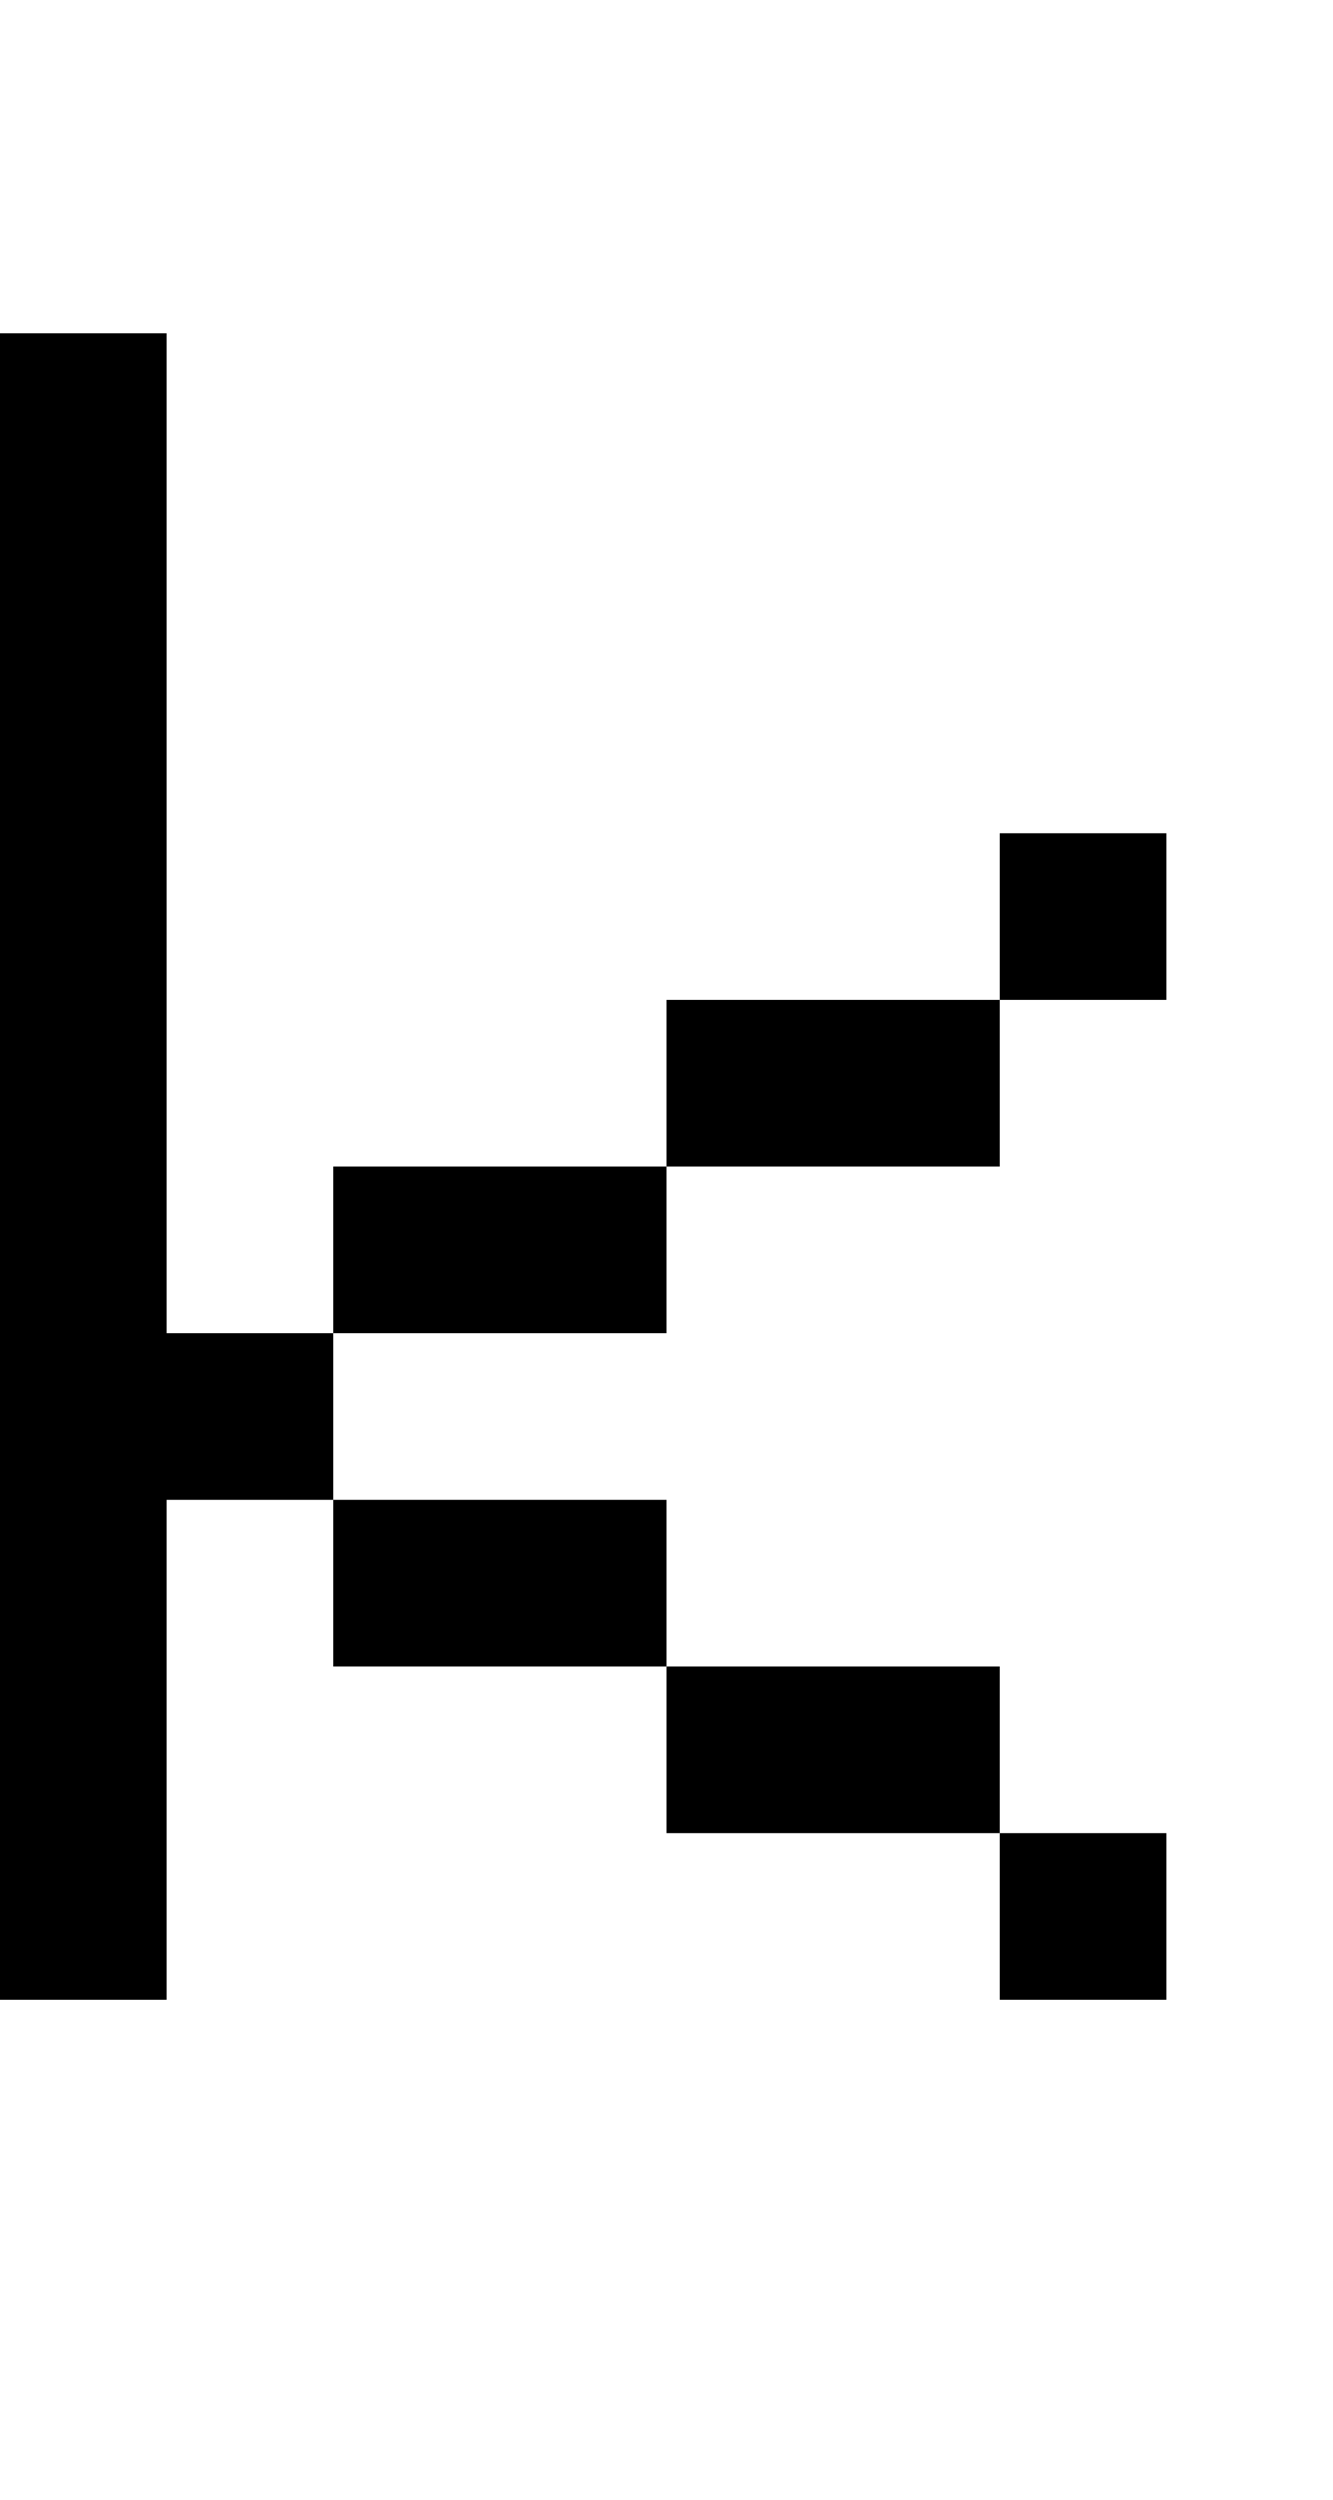 <?xml version="1.0" standalone="no"?>
<!DOCTYPE svg PUBLIC "-//W3C//DTD SVG 20010904//EN"
 "http://www.w3.org/TR/2001/REC-SVG-20010904/DTD/svg10.dtd">
<svg version="1.0" xmlns="http://www.w3.org/2000/svg"
 width="32pt" height="60pt" viewBox="0 0 32 60"
 preserveAspectRatio="xMidYMid meet">
<g transform="translate(0,60) scale(1,-1)"
fill="#000000" stroke="none">
<path d="M0 32 l0 -20 2 0 2 0 0 6 0 6 2 0 2 0 0 -2 0 -2 4 0 4 0 0 -2 0 -2 4
0 4 0 0 -2 0 -2 2 0 2 0 0 2 0 2 -2 0 -2 0 0 2 0 2 -4 0 -4 0 0 2 0 2 -4 0 -4
0 0 2 0 2 4 0 4 0 0 2 0 2 4 0 4 0 0 2 0 2 2 0 2 0 0 2 0 2 -2 0 -2 0 0 -2 0
-2 -4 0 -4 0 0 -2 0 -2 -4 0 -4 0 0 -2 0 -2 -2 0 -2 0 0 12 0 12 -2 0 -2 0 0
-20z"/>
</g>
</svg>
